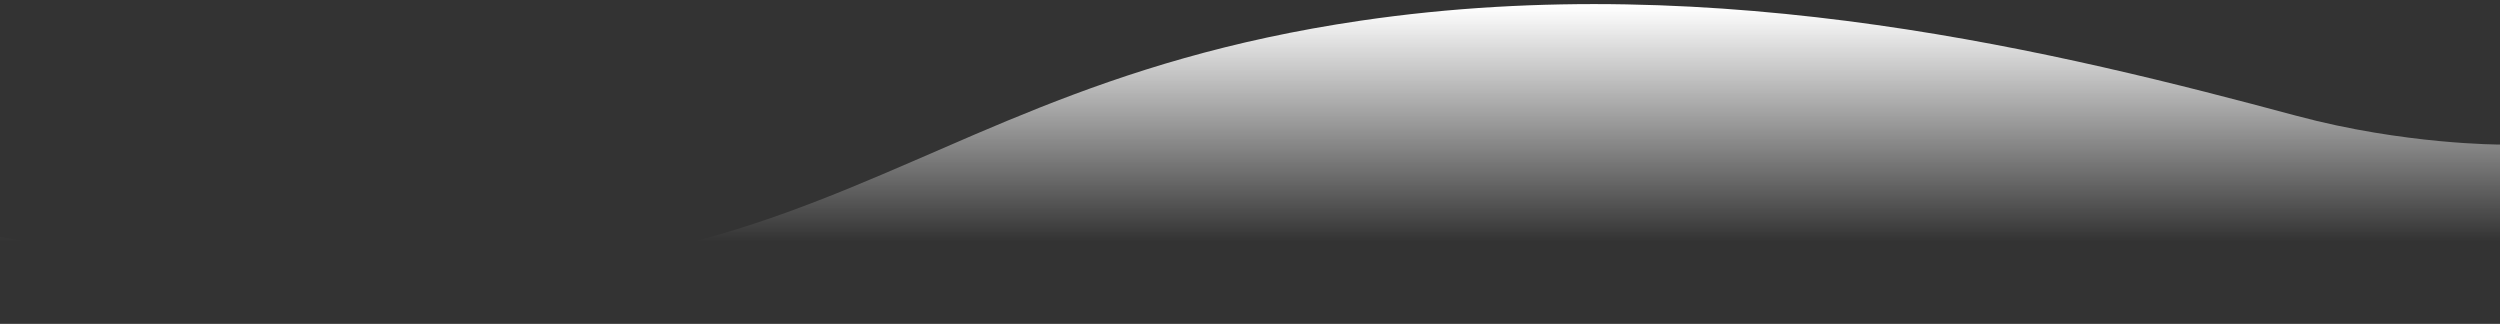 <svg xmlns="http://www.w3.org/2000/svg" xmlns:xlink="http://www.w3.org/1999/xlink" id="Ebene_1" x="0px" y="0px" viewBox="0 0 1920 248.731" xml:space="preserve"><rect x="0" y="0" width="1920" height="248.731" fill="#333333" stroke="none"/><linearGradient id="SVGID_1_" gradientUnits="userSpaceOnUse" x1="960.288" y1="4.987" x2="960.288" y2="185.212">	<stop offset="3.977893e-07" style="stop-color:#FFFFFF"></stop>	<stop offset="1" style="stop-color:#FFFFFF;stop-opacity:0"></stop></linearGradient><path fill="url(#SVGID_1_)" d="M1920.576,248.731V111.026c0,0-73.917,0.153-156.605-22.022 c-178.673-47.915-441.958-113.872-718.92-73.142C639.914,75.441,624.027,293.211,0,181.997v66.734H1920.576z"></path></svg>